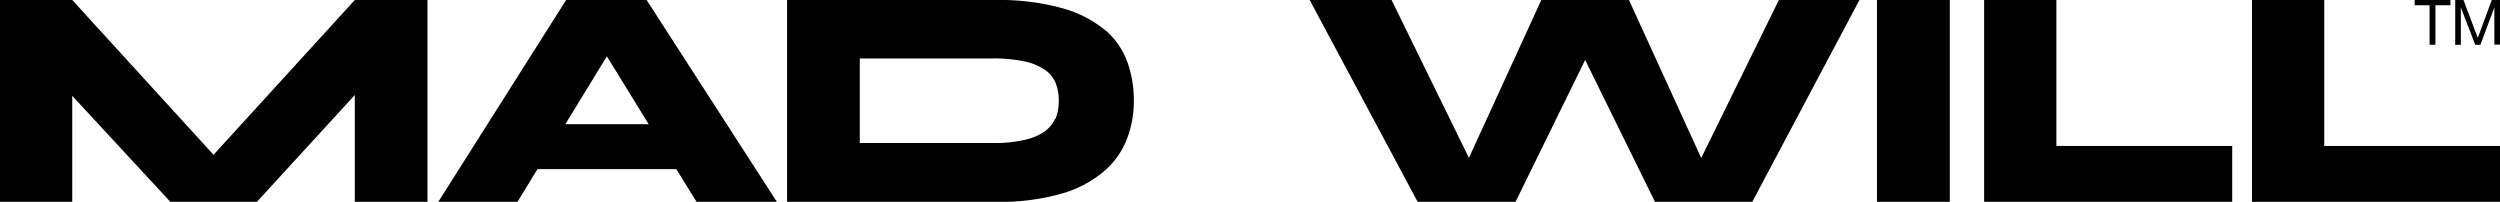 <?xml version="1.0" encoding="UTF-8"?> <svg xmlns="http://www.w3.org/2000/svg" viewBox="0 0 342.24 27.63"><title>tr-Asset 4@300x</title><g id="Layer_2" data-name="Layer 2"><g id="Layer_1-2" data-name="Layer 1"><polygon points="48.57 0 29.23 21.19 9.89 0 0 0 0 27.63 9.89 27.63 9.89 13.12 23.32 27.63 35.17 27.63 48.57 13.01 48.57 27.63 58.52 27.63 58.52 0 48.57 0"></polygon><path d="M77.5,0,60,27.63H70.84l2.74-4.48h19l2.77,4.48h11L88.52,0Zm5.58,7.71L88.8,17H77.39Z"></path><path d="M144.45,16.25A4.41,4.41,0,0,1,143,18a7.76,7.76,0,0,1-2.79,1.16,18.27,18.27,0,0,1-4.22.42H117.7V8h18.24a20.28,20.28,0,0,1,4.22.39A8,8,0,0,1,143,9.53a4.1,4.1,0,0,1,1.5,1.8,6.38,6.38,0,0,1,.44,2.46,6.28,6.28,0,0,1-.44,2.46m6.93-12a15.61,15.61,0,0,0-5.8-3.07A32.47,32.47,0,0,0,136.29,0H107.75V27.63h28.54a30.88,30.88,0,0,0,9-1.11,15.53,15.53,0,0,0,5.83-3.06A11,11,0,0,0,154.28,19a14.34,14.34,0,0,0,.94-5.2,15.7,15.7,0,0,0-.86-5.22,10.49,10.49,0,0,0-3-4.42"></path><polygon points="232.89 21.63 223 0 211 0 201.09 21.61 190.5 0 179.29 0 194.07 27.63 207.47 27.63 217 8.21 226.56 27.63 239.88 27.63 254.55 0 243.52 0 232.89 21.63"></polygon><rect x="256.95" width="9.97" height="27.63"></rect><polygon points="281.51 0 271.62 0 271.62 27.63 305.58 27.63 305.58 19.98 281.51 19.98 281.51 0"></polygon><polygon points="318.18 19.98 318.18 0 308.29 0 308.29 27.63 342.24 27.63 342.24 19.98 318.18 19.98"></polygon><polygon points="335.45 0 335.45 0.72 333.4 0.72 333.4 6.13 332.6 6.13 332.6 0.72 330.56 0.72 330.56 0 335.45 0"></polygon><polygon points="336.14 0 337.24 0 339.2 5.19 341.11 0 342.24 0 342.24 6.11 341.47 6.11 341.47 1.02 339.56 6.13 338.85 6.13 336.88 1.02 336.88 6.13 336.11 6.13 336.11 0 336.14 0"></polygon></g></g></svg> 